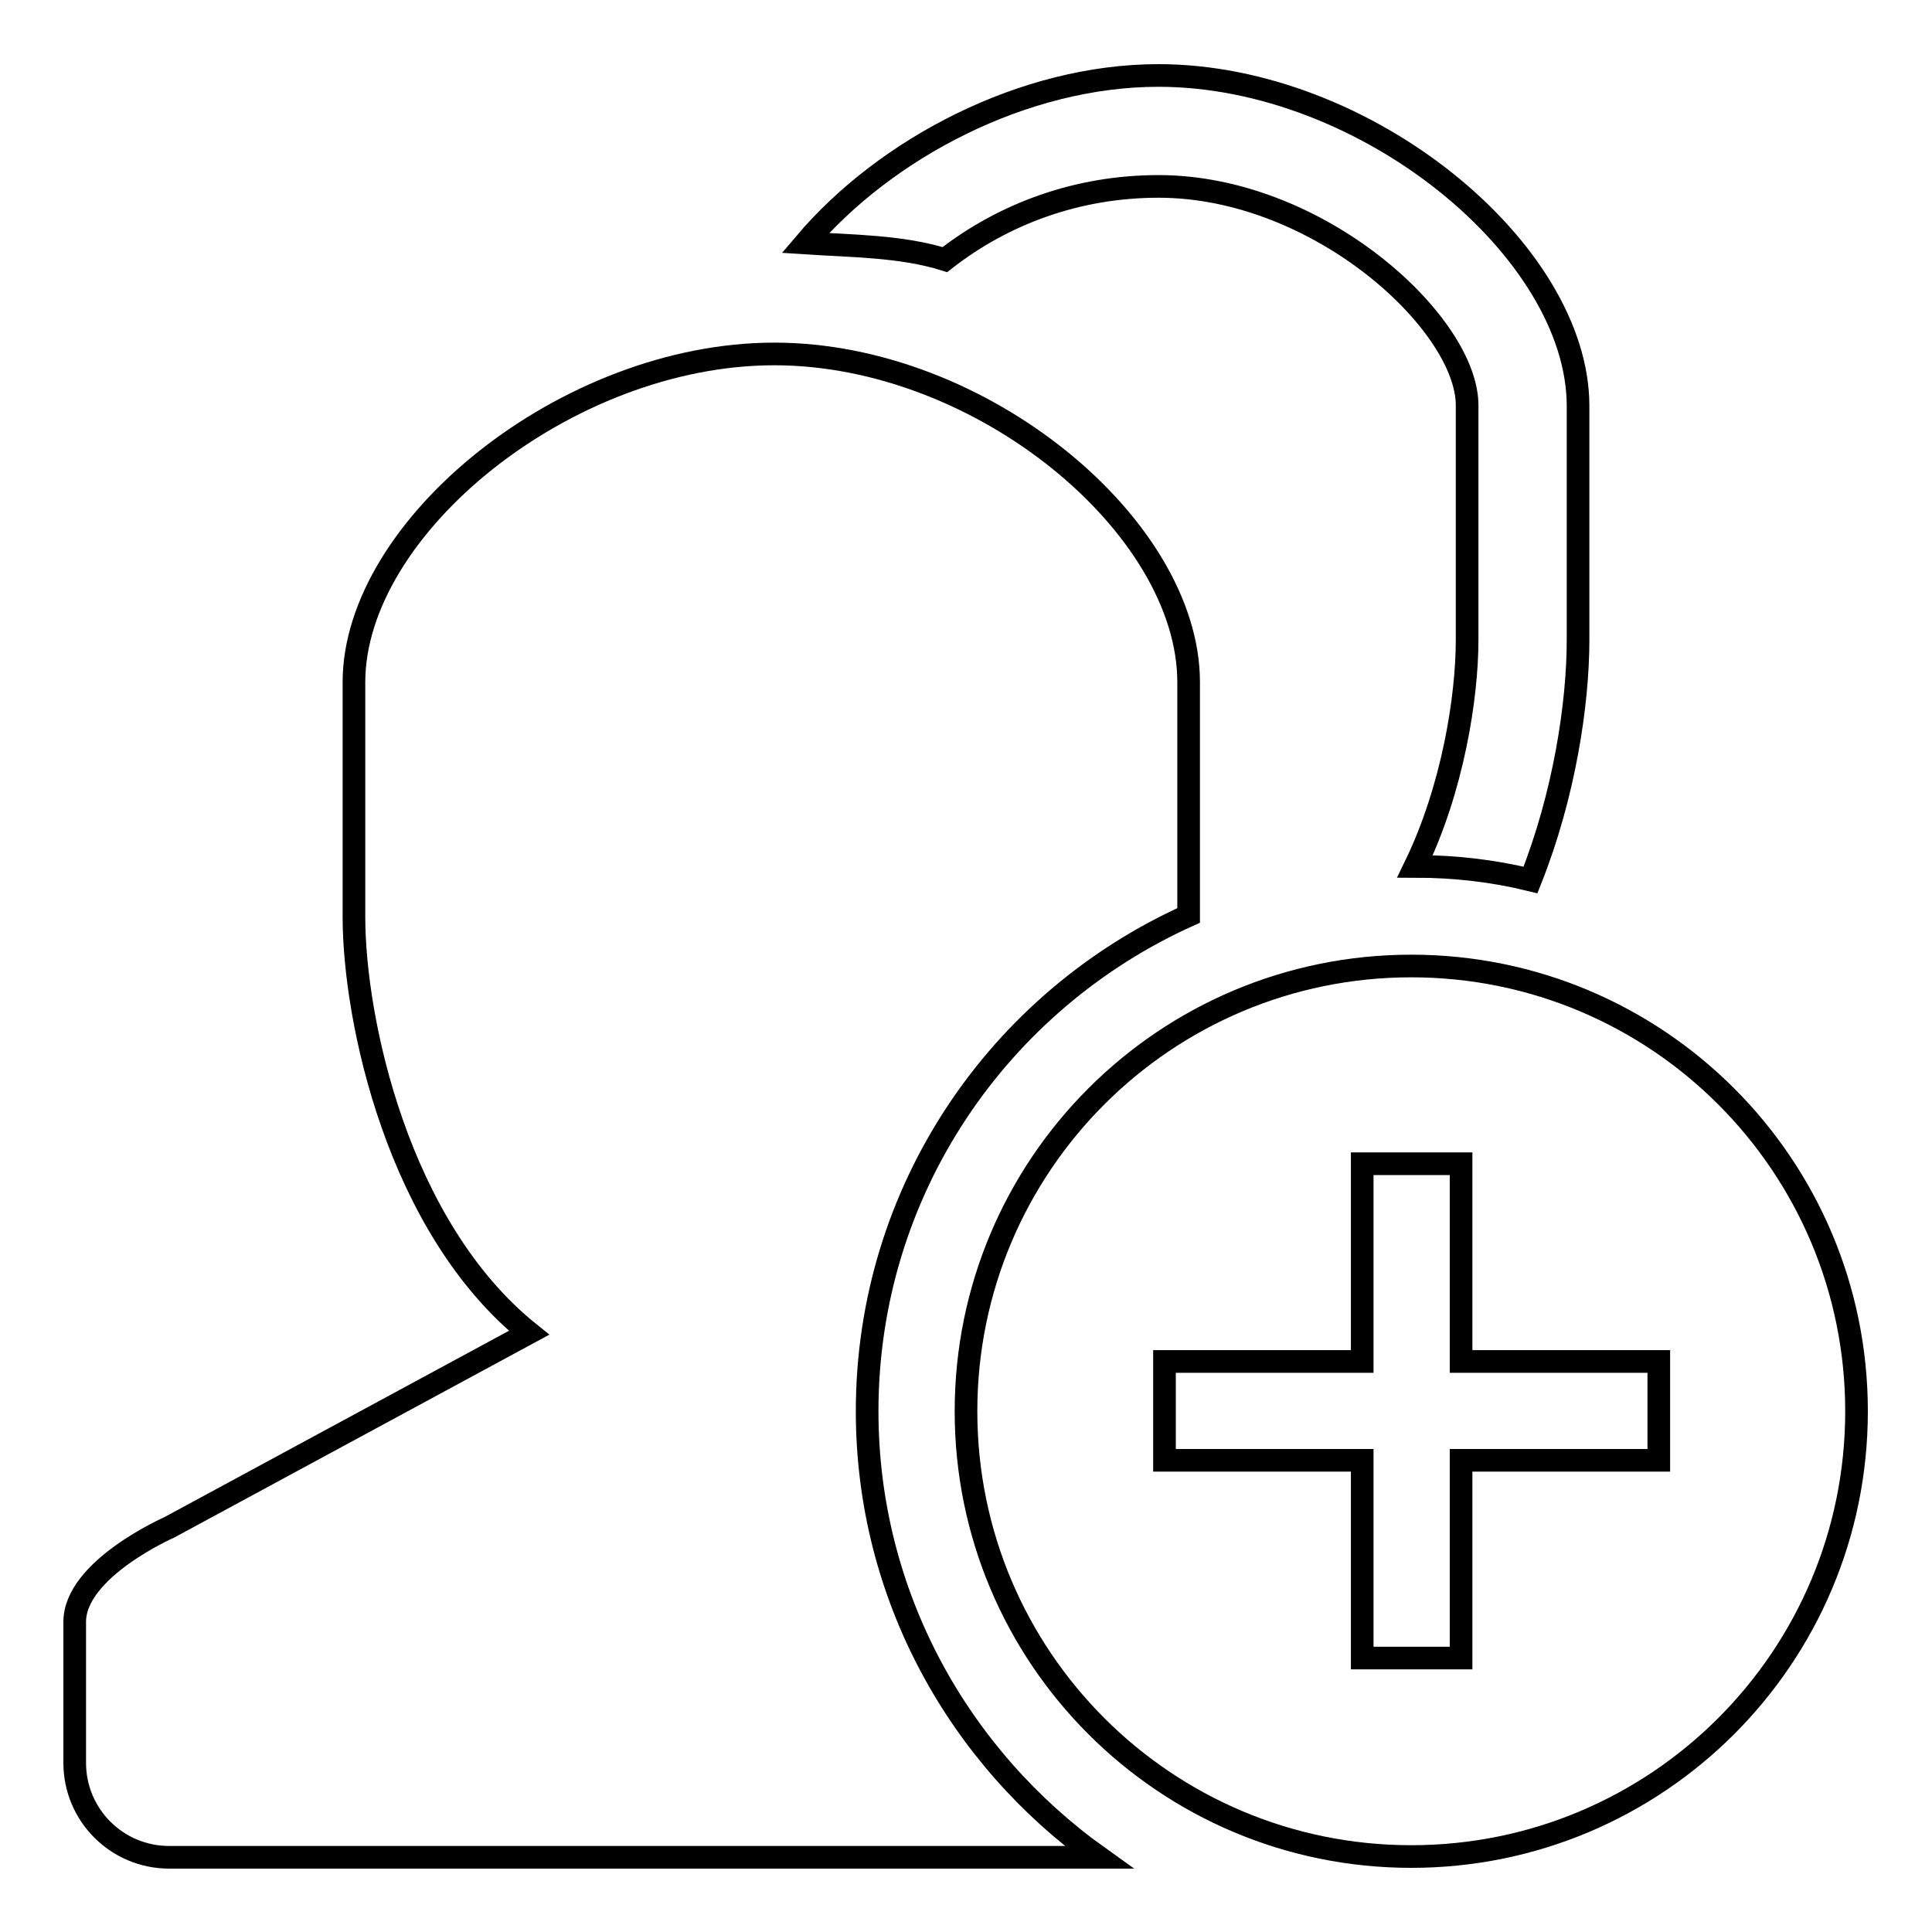 <?xml version="1.0" encoding="utf-8"?>
<!-- Svg Vector Icons : http://www.onlinewebfonts.com/icon -->
<!DOCTYPE svg PUBLIC "-//W3C//DTD SVG 1.1//EN" "http://www.w3.org/Graphics/SVG/1.1/DTD/svg11.dtd">
<svg version="1.1" xmlns="http://www.w3.org/2000/svg" xmlns:xlink="http://www.w3.org/1999/xlink" x="0px" y="0px" viewBox="0 0 256 256" enable-background="new 0 0 256 256" xml:space="preserve">
<g><g><path stroke-width="3" fill-opacity="0" stroke="#000000"  d="M114.9,187c0-29.3,17.5-54.4,42.6-65.7V90.4c0-20.6-27.4-43.5-54.9-43.5S46.9,69.8,46.9,90.4v31.1c0,13.6,5.8,41.1,23.2,55.1l-47.7,25.8c0,0-12.5,5.5-12.5,12.5v18.7c0,6.9,5.6,12.5,12.5,12.5h123.2C127.1,232.9,114.9,211.4,114.9,187z"/><path stroke-width="3" fill-opacity="0" stroke="#000000"  d="M153.5,24.7c21.3,0,40.9,18.2,40.9,29v31.1c0,7.6-1.9,19.7-6.9,30c5.3,0,10.4,0.6,15.3,1.8c4.5-11.3,6.3-23.4,6.3-31.8V53.8c0-20.6-28.1-43.8-55.6-43.8c-17.9,0-36.2,9.7-46.8,22.2c6.1,0.4,12.8,0.4,18.5,2.2C133,28.3,142.8,24.7,153.5,24.7z"/><path stroke-width="3" fill-opacity="0" stroke="#000000"  d="M187,128c-32.6,0-59,26.4-59,59s26.4,59,59,59c32.6,0,59-26.4,59-59S219.6,128,187,128z M219.8,193.5h-26.2v26.2h-13.1v-26.2h-26.2v-13.1h26.2v-26.2h13.1v26.2h26.2L219.8,193.5L219.8,193.5z"/></g></g>
</svg>